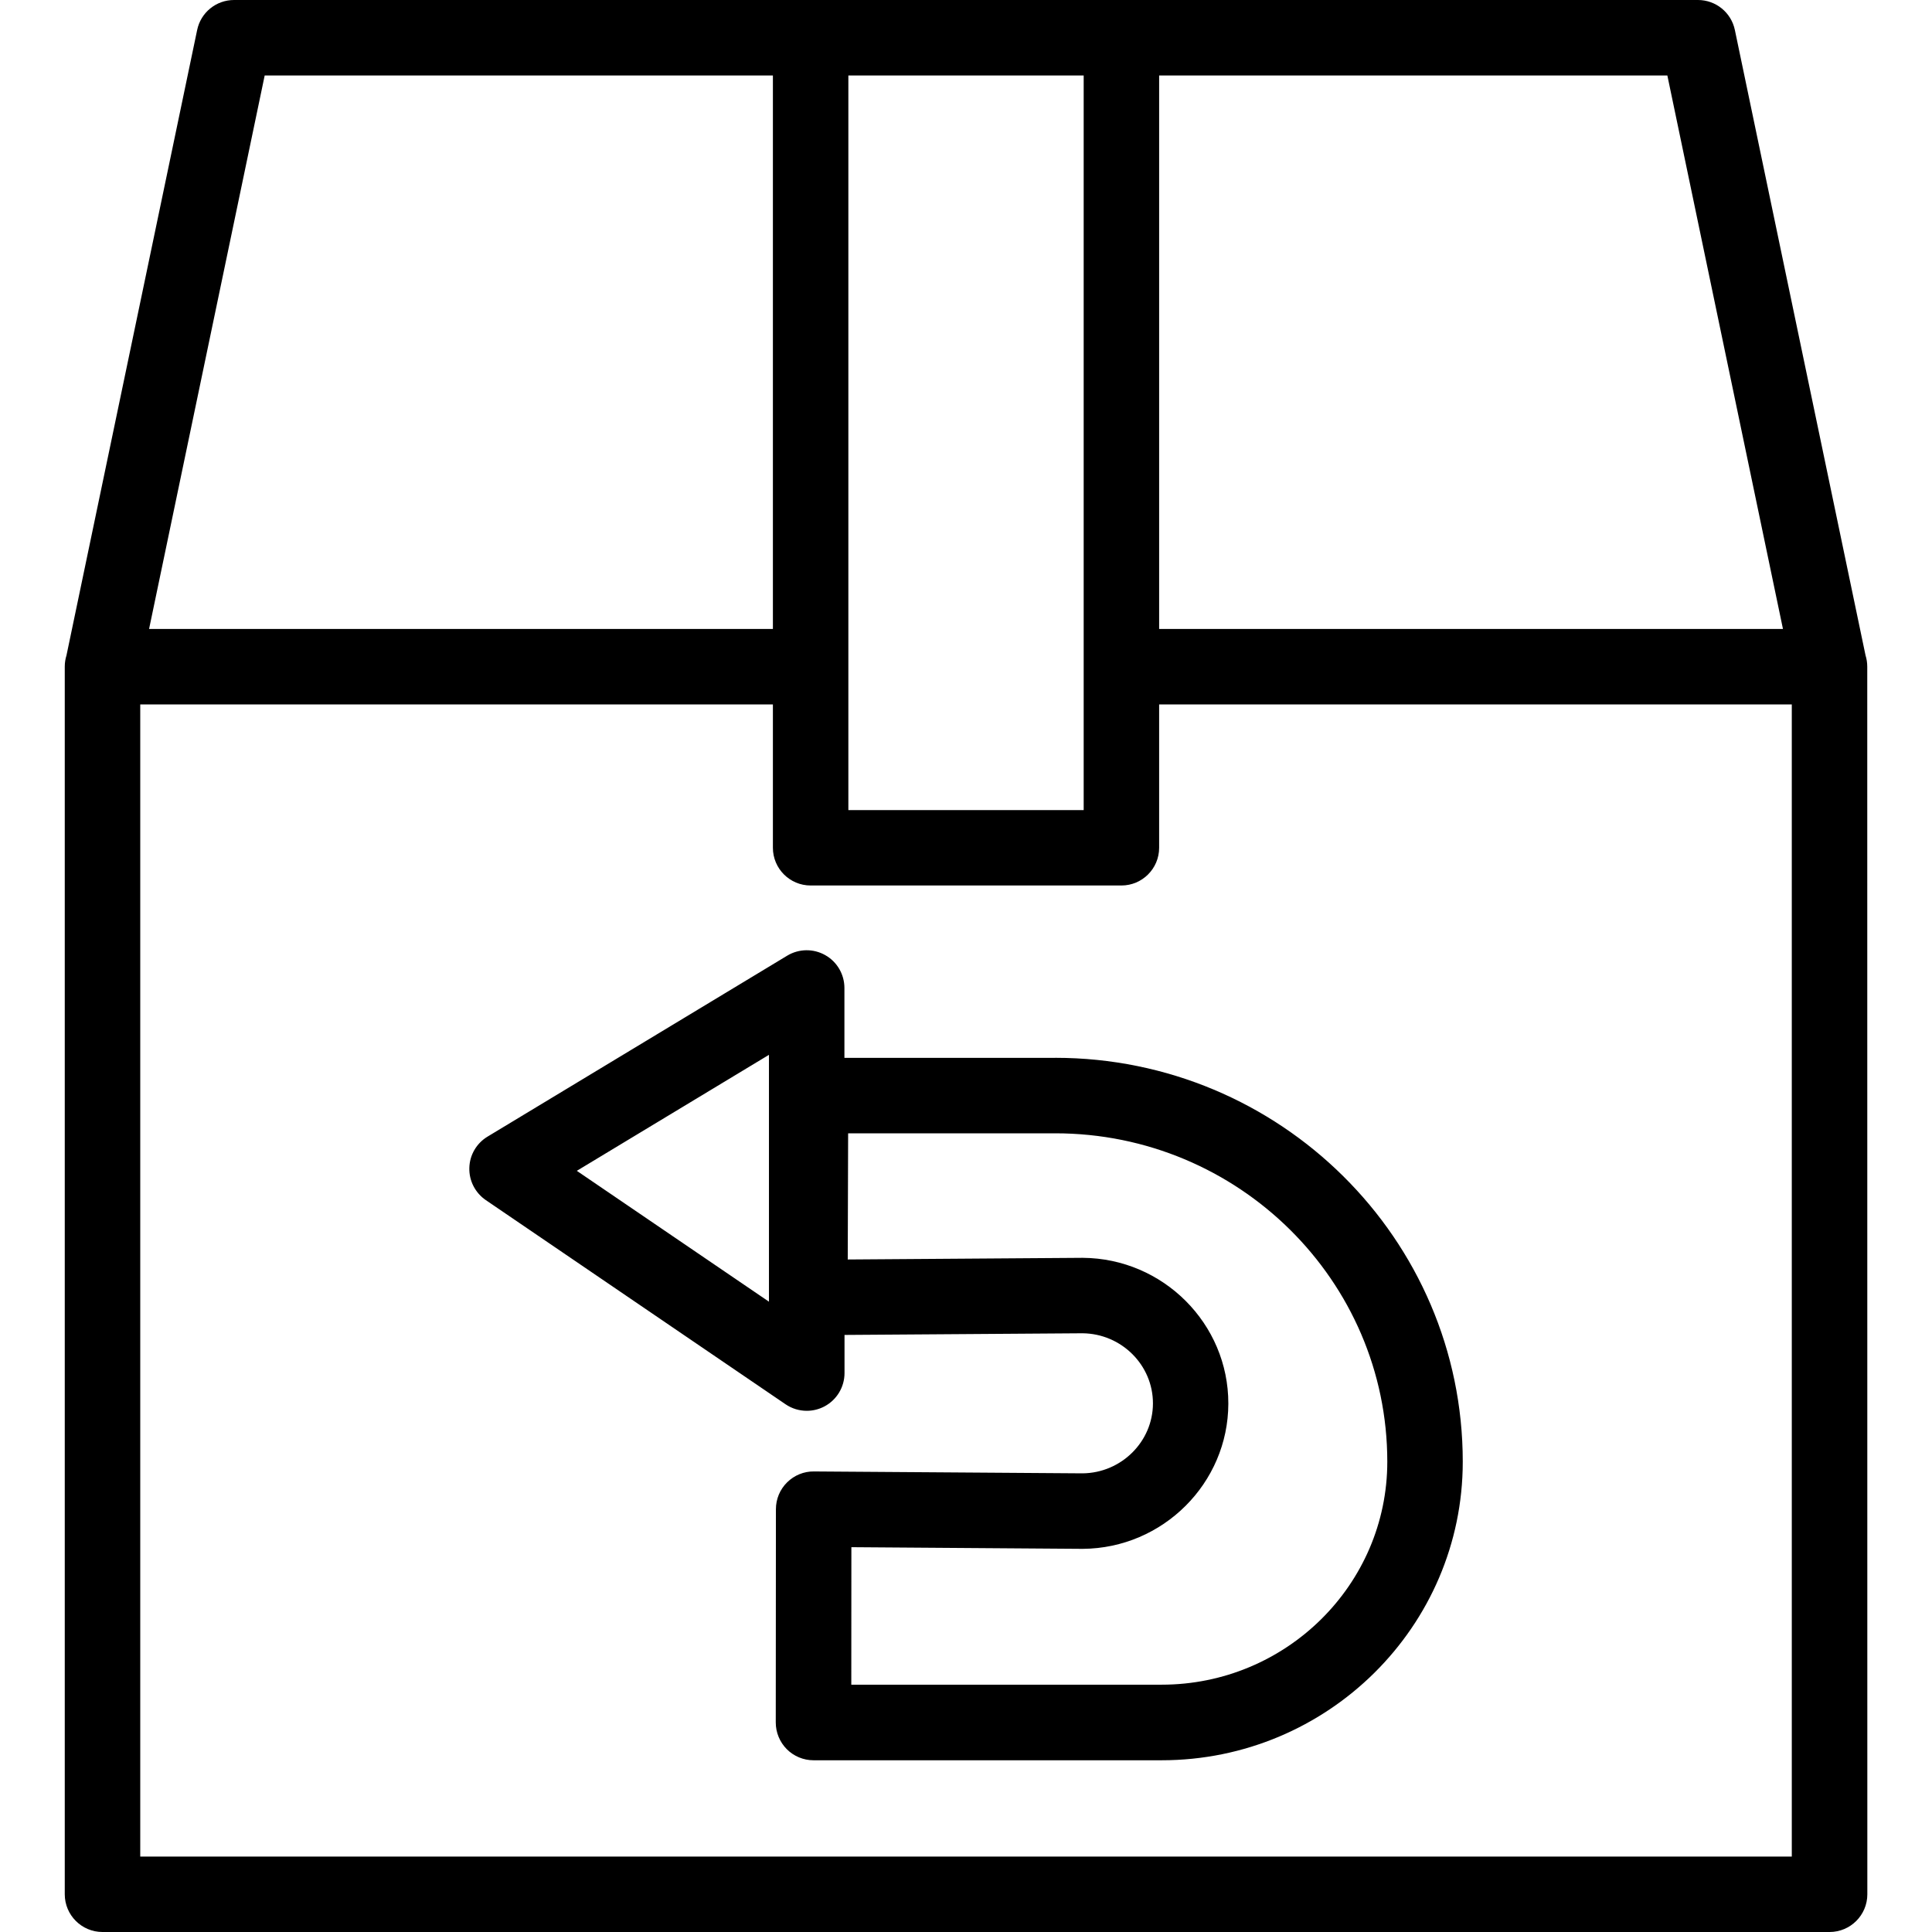 <?xml version="1.0" encoding="UTF-8"?>
<svg width="100pt" height="100pt" version="1.1" viewBox="0 0 100 100" xmlns="http://www.w3.org/2000/svg">
 <g>
  <path d="m96.559 33.918-6.762-32.363c-0.188-0.906-0.984-1.555-1.91-1.555h-75.773c-0.926 0-1.723 0.648-1.91 1.555l-6.762 32.363c-0.059 0.188-0.09 0.387-0.09 0.59v63.539c0 1.078 0.875 1.953 1.953 1.953h89.395c1.078 0 1.953-0.875 1.953-1.953l-0.004-63.539c0-0.203-0.031-0.402-0.09-0.59zm-4.273-1.363h-32.289v-28.648h26.305zm-36.195-28.648v38.023h-12.18v-38.023zm-42.391 0h26.305v28.648h-32.289zm79.043 92.188h-85.484v-59.633h32.746v7.418c0 1.078 0.875 1.953 1.953 1.953h16.086c1.078 0 1.953-0.875 1.953-1.953v-7.418h32.746z"/>
  <path d="m54.617 54.754h-10.91v-3.617c0-0.703-0.379-1.355-0.992-1.699-0.613-0.348-1.367-0.336-1.969 0.027l-15.512 9.367c-0.57 0.344-0.926 0.953-0.941 1.617-0.02 0.664 0.305 1.293 0.852 1.668l15.512 10.566c0.332 0.227 0.715 0.34 1.102 0.34 0.312 0 0.625-0.074 0.914-0.227 0.641-0.34 1.039-1.004 1.039-1.727v-1.973l12.32-0.086c2.016 0.02 3.648 1.648 3.644 3.633-0.004 1.977-1.637 3.598-3.644 3.617l-13.902-0.098c-0.52-0.008-1.02 0.199-1.391 0.566-0.371 0.367-0.578 0.863-0.578 1.387l-0.008 11.039c0 0.52 0.207 1.016 0.57 1.383 0.367 0.367 0.863 0.574 1.383 0.574h18.02c8.594 0 15.586-6.93 15.586-15.453 0-11.531-9.461-20.906-21.094-20.906zm-14.816 12.621-9.945-6.773 9.945-6.004zm20.324 19.824h-16.062l0.004-7.117 11.949 0.086h0.027c4.148-0.027 7.527-3.398 7.535-7.516 0.008-4.133-3.371-7.519-7.535-7.547h-0.027l-12.137 0.086 0.02-6.531h10.719c9.477 0 17.188 7.625 17.188 16.996 0 6.363-5.238 11.543-11.68 11.543z"/>
 </g>
</svg>
